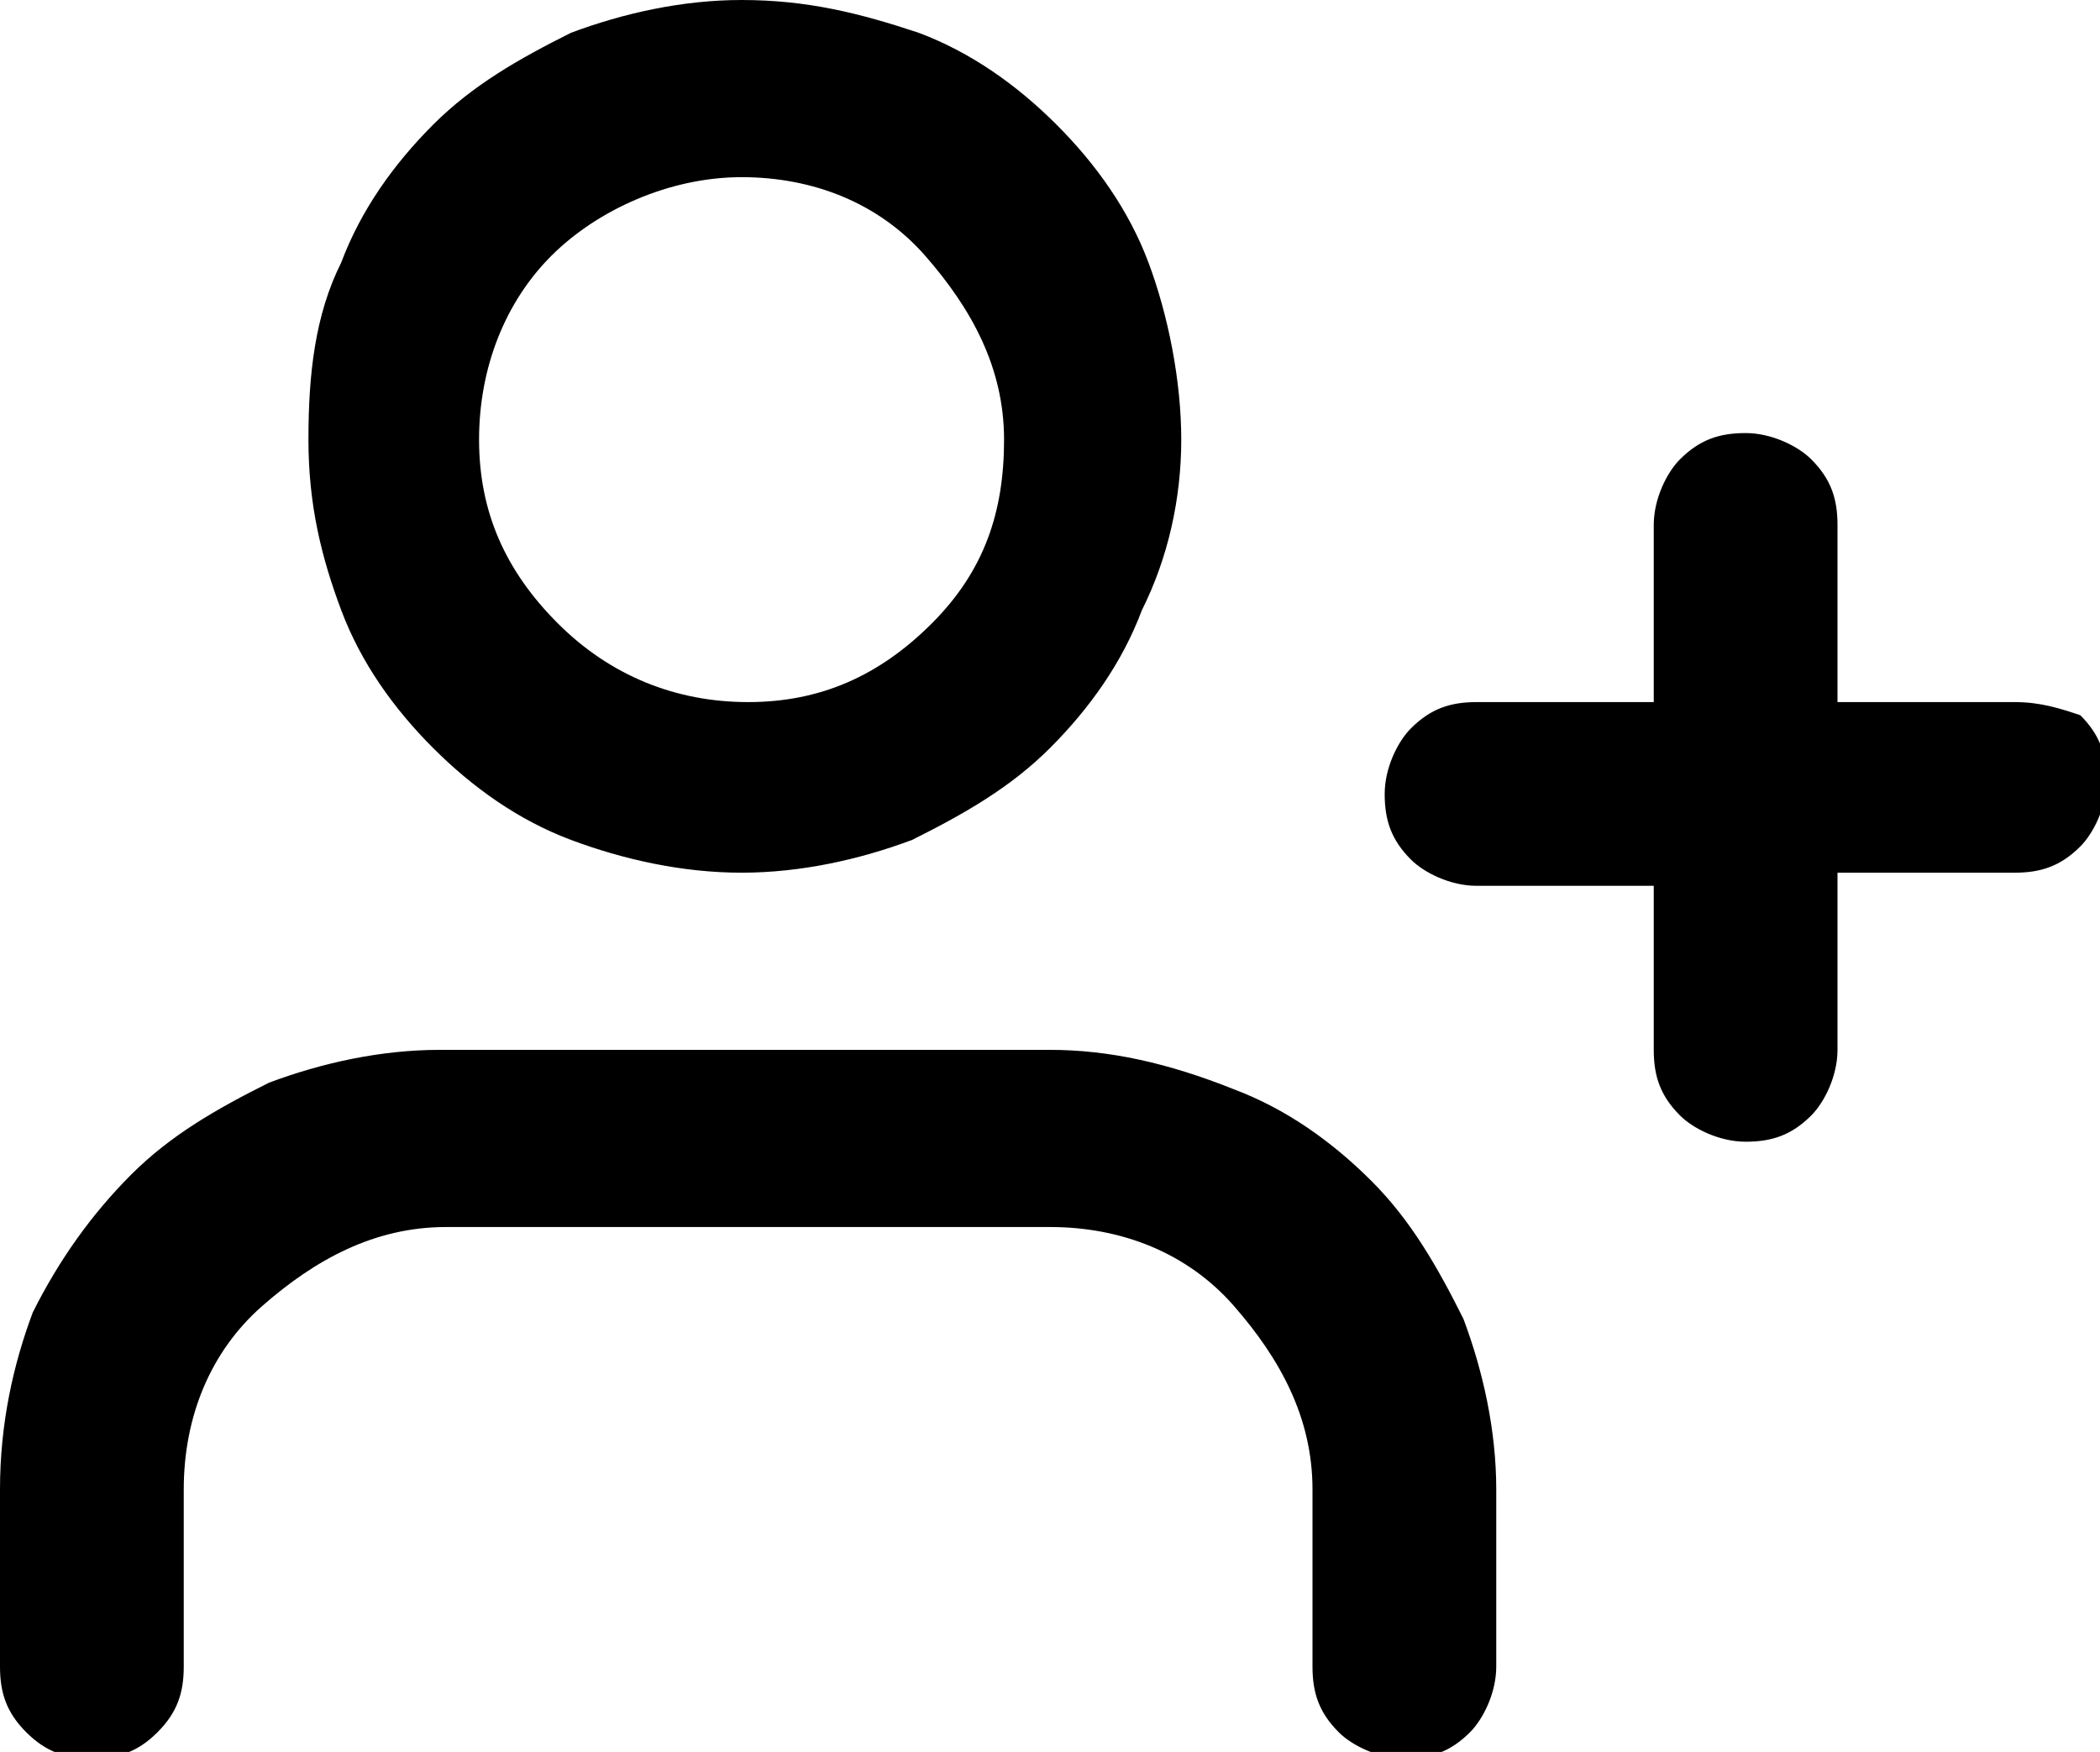 <?xml version="1.0" encoding="utf-8"?>
<!-- Generator: Adobe Illustrator 28.1.0, SVG Export Plug-In . SVG Version: 6.00 Build 0)  -->
<svg version="1.1" id="Layer_1" xmlns="http://www.w3.org/2000/svg" xmlns:xlink="http://www.w3.org/1999/xlink" x="0px" y="0px"
	 viewBox="0 0 32 26.7" style="enable-background:new 0 0 32 26.7;" xml:space="preserve">
<path d="M30.7,10.7H28V8c0-0.4-0.1-0.7-0.4-1c-0.2-0.2-0.6-0.4-1-0.4c-0.4,0-0.7,0.1-1,0.4c-0.2,0.2-0.4,0.6-0.4,1v2.7h-2.7
	c-0.4,0-0.7,0.1-1,0.4c-0.2,0.2-0.4,0.6-0.4,1c0,0.4,0.1,0.7,0.4,1c0.2,0.2,0.6,0.4,1,0.4h2.7V16c0,0.4,0.1,0.7,0.4,1
	c0.2,0.2,0.6,0.4,1,0.4c0.4,0,0.7-0.1,1-0.4c0.2-0.2,0.4-0.6,0.4-1v-2.7h2.7c0.4,0,0.7-0.1,1-0.4c0.2-0.2,0.4-0.6,0.4-1
	c0-0.4-0.1-0.7-0.4-1C31.4,10.8,31.1,10.7,30.7,10.7z M11.3,2.7c1.1,0,2.1,0.4,2.8,1.2s1.2,1.7,1.2,2.8S15,8.7,14.2,9.5
	s-1.7,1.2-2.8,1.2c-1.1,0-2.1-0.4-2.9-1.2S7.3,7.8,7.3,6.7s0.4-2.1,1.1-2.8S10.2,2.7,11.3,2.7z M11.3,13.3c0.9,0,1.8-0.2,2.6-0.5
	c0.8-0.4,1.5-0.8,2.1-1.4c0.6-0.6,1.1-1.3,1.4-2.1C17.8,8.5,18,7.6,18,6.7S17.8,4.8,17.5,4c-0.3-0.8-0.8-1.5-1.4-2.1
	c-0.6-0.6-1.3-1.1-2.1-1.4C13.1,0.2,12.3,0,11.3,0c-0.9,0-1.8,0.2-2.6,0.5C7.9,0.9,7.2,1.3,6.6,1.9C6,2.5,5.5,3.2,5.2,4
	C4.8,4.8,4.7,5.7,4.7,6.7s0.2,1.8,0.5,2.6c0.3,0.8,0.8,1.5,1.4,2.1c0.6,0.6,1.3,1.1,2.1,1.4C9.5,13.1,10.4,13.3,11.3,13.3z M16,16
	H6.7c-0.9,0-1.8,0.2-2.6,0.5c-0.8,0.4-1.5,0.8-2.1,1.4S0.9,19.2,0.5,20C0.2,20.8,0,21.7,0,22.7v2.7c0,0.4,0.1,0.7,0.4,1
	s0.6,0.4,1,0.4c0.4,0,0.7-0.1,1-0.4s0.4-0.6,0.4-1v-2.7c0-1.1,0.4-2.1,1.2-2.8s1.7-1.2,2.8-1.2H16c1.1,0,2.1,0.4,2.8,1.2
	s1.2,1.7,1.2,2.8v2.7c0,0.4,0.1,0.7,0.4,1c0.2,0.2,0.6,0.4,1,0.4c0.4,0,0.7-0.1,1-0.4c0.2-0.2,0.4-0.6,0.4-1v-2.7
	c0-0.9-0.2-1.8-0.5-2.6c-0.4-0.8-0.8-1.5-1.4-2.1c-0.6-0.6-1.3-1.1-2.1-1.4C17.8,16.2,16.9,16,16,16z"/>
</svg>
